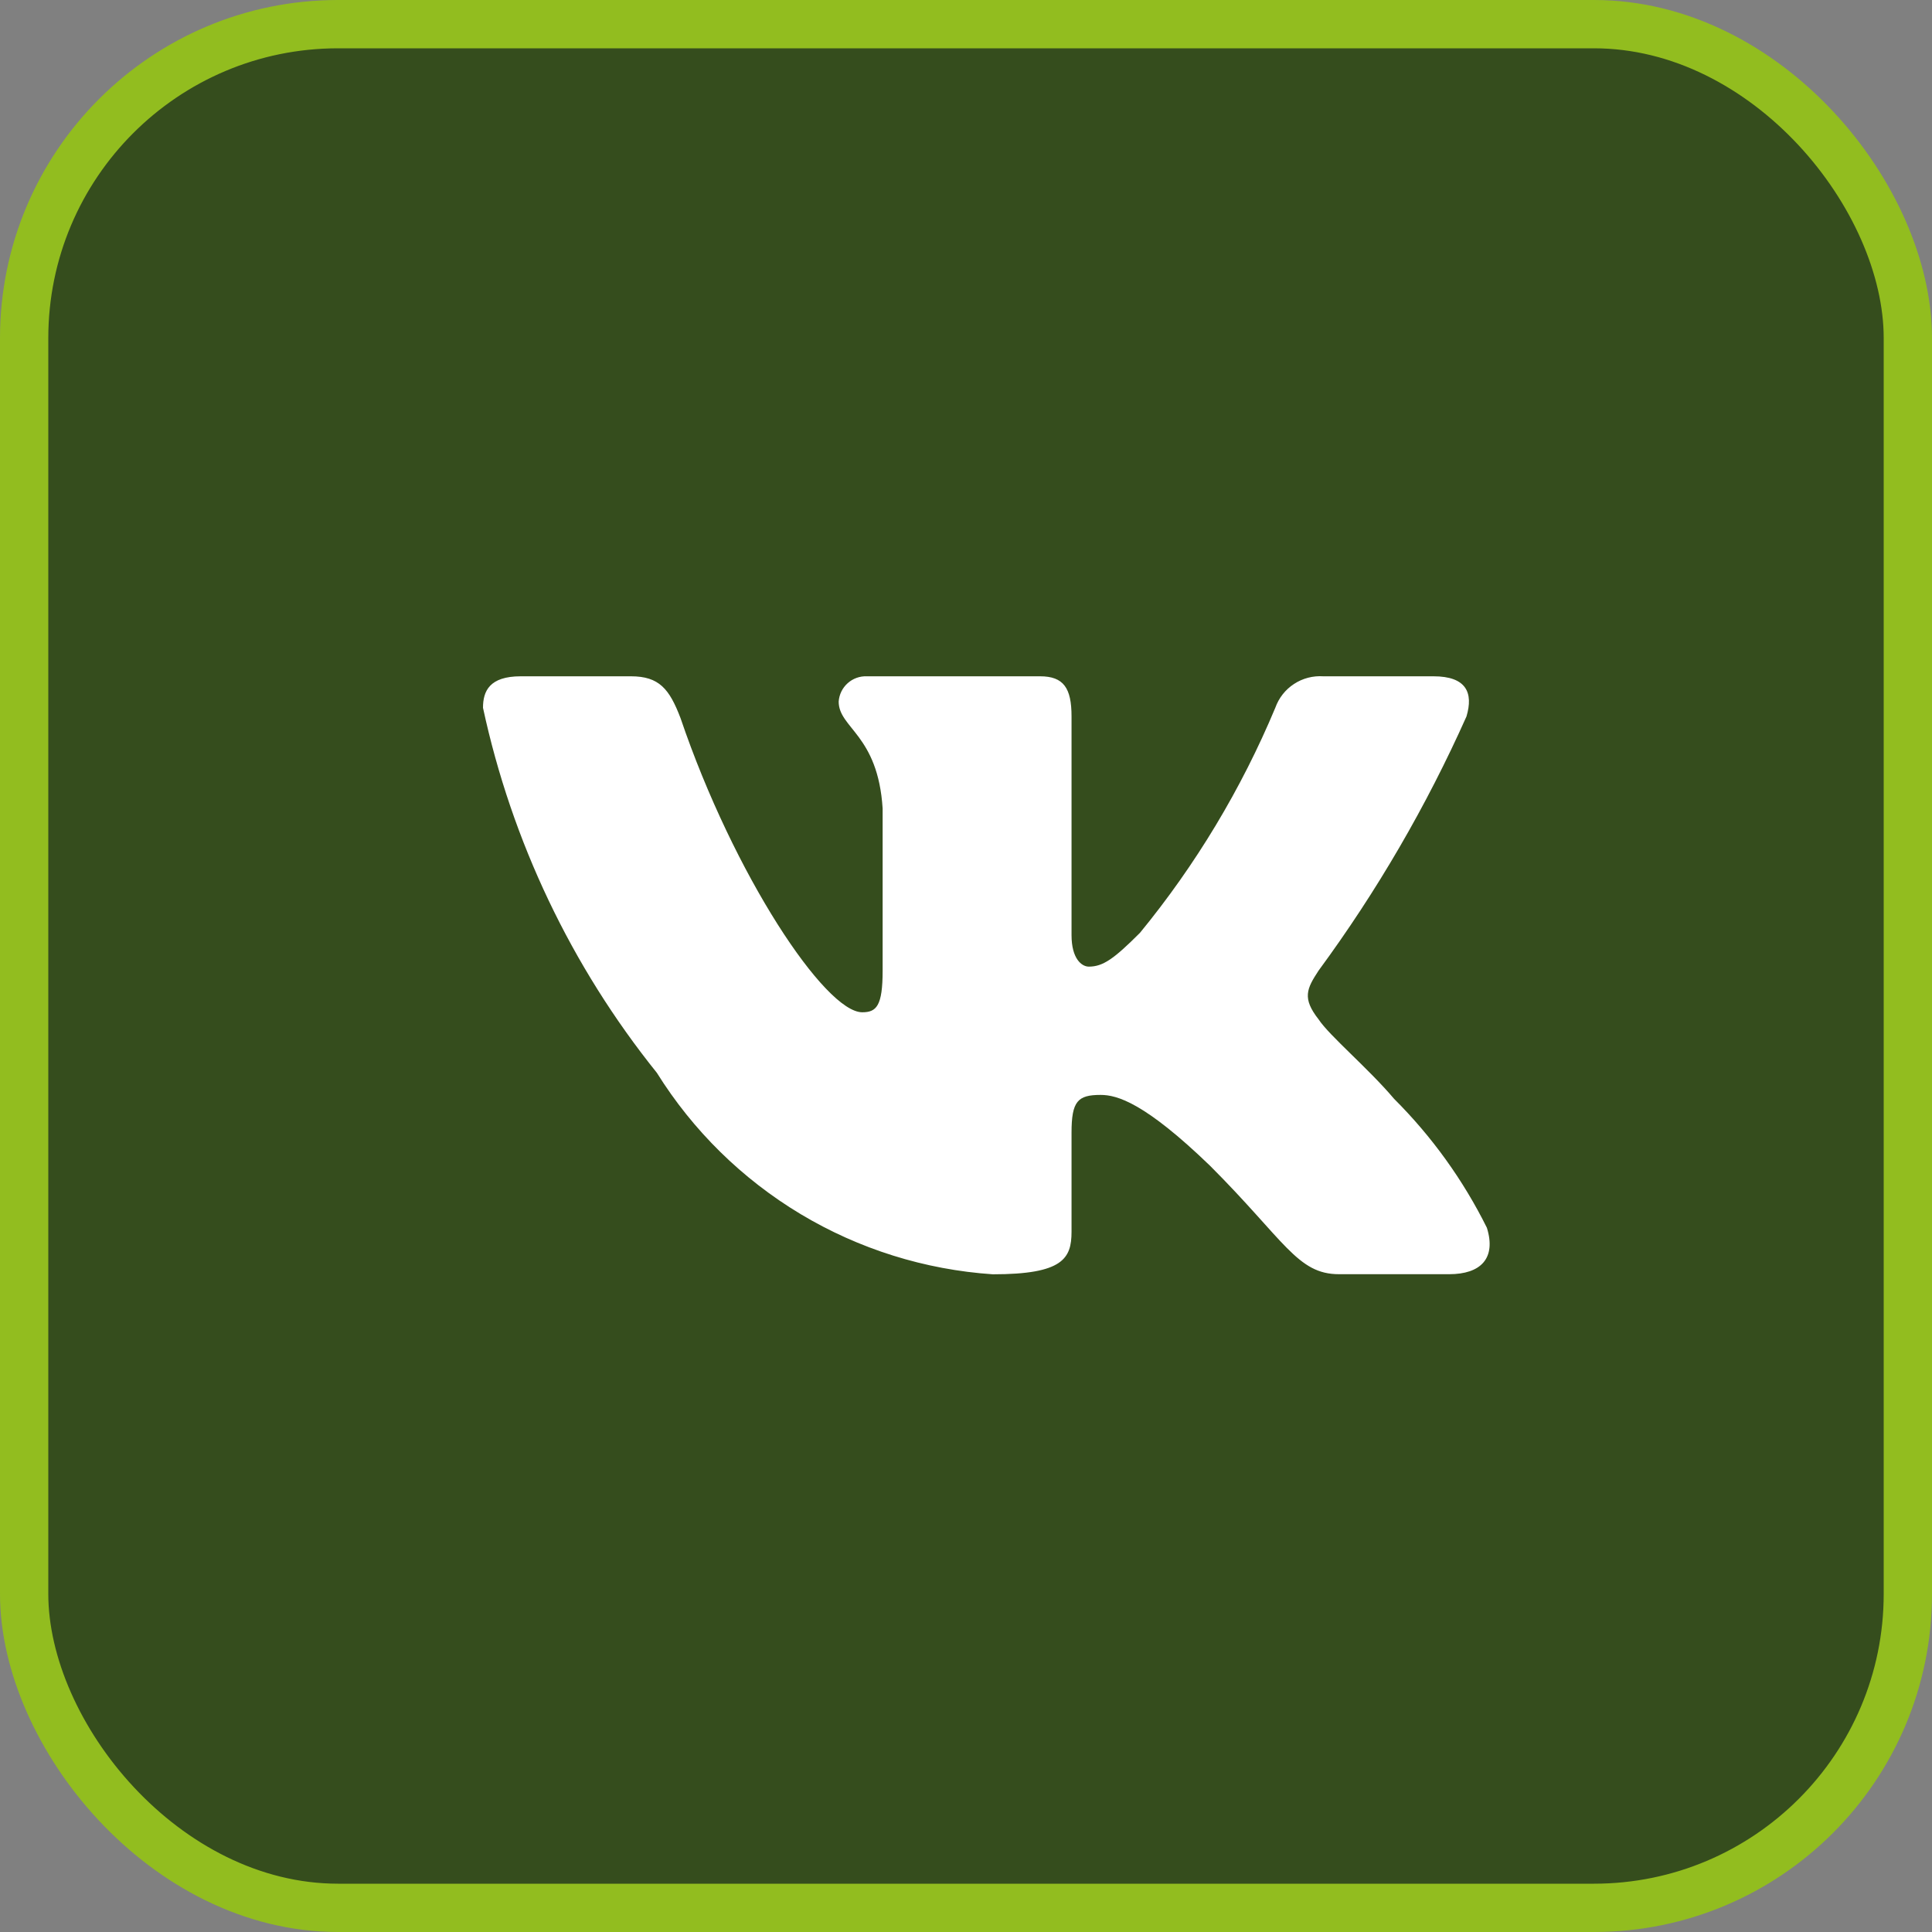 <?xml version="1.0" encoding="UTF-8"?> <svg xmlns="http://www.w3.org/2000/svg" width="40" height="40" viewBox="0 0 40 40" fill="none"><rect x="0" y="0" width="40" height="40" fill="#808080" stroke="none"/><rect x="0.5" y="0.5" width="39" height="39" rx="6.5" fill="#354D1D" stroke="#92BD1F"></rect><path d="M30.003 26.381H27.722C26.859 26.381 26.599 25.682 25.051 24.134C23.7 22.831 23.129 22.669 22.787 22.669C22.314 22.669 22.185 22.798 22.185 23.451V25.502C22.185 26.057 22.005 26.383 20.555 26.383C19.148 26.288 17.784 25.861 16.575 25.136C15.366 24.41 14.346 23.408 13.6 22.212C11.828 20.007 10.596 17.419 10 14.654C10 14.312 10.13 14.002 10.782 14.002H13.062C13.648 14.002 13.859 14.264 14.089 14.866C15.196 18.124 17.085 20.958 17.852 20.958C18.146 20.958 18.274 20.828 18.274 20.095V16.739C18.177 15.208 17.364 15.078 17.364 14.525C17.374 14.379 17.441 14.242 17.55 14.145C17.659 14.047 17.802 13.996 17.948 14.002H21.533C22.022 14.002 22.185 14.246 22.185 14.833V19.361C22.185 19.851 22.396 20.013 22.543 20.013C22.837 20.013 23.064 19.851 23.602 19.313C24.757 17.904 25.701 16.334 26.404 14.653C26.476 14.451 26.611 14.278 26.791 14.161C26.97 14.043 27.183 13.988 27.397 14.002H29.678C30.362 14.002 30.507 14.345 30.362 14.833C29.532 16.691 28.506 18.455 27.3 20.095C27.054 20.47 26.956 20.666 27.3 21.105C27.526 21.447 28.326 22.115 28.863 22.75C29.645 23.53 30.294 24.432 30.785 25.421C30.981 26.056 30.654 26.381 30.003 26.381Z" fill="white"></path></svg> 